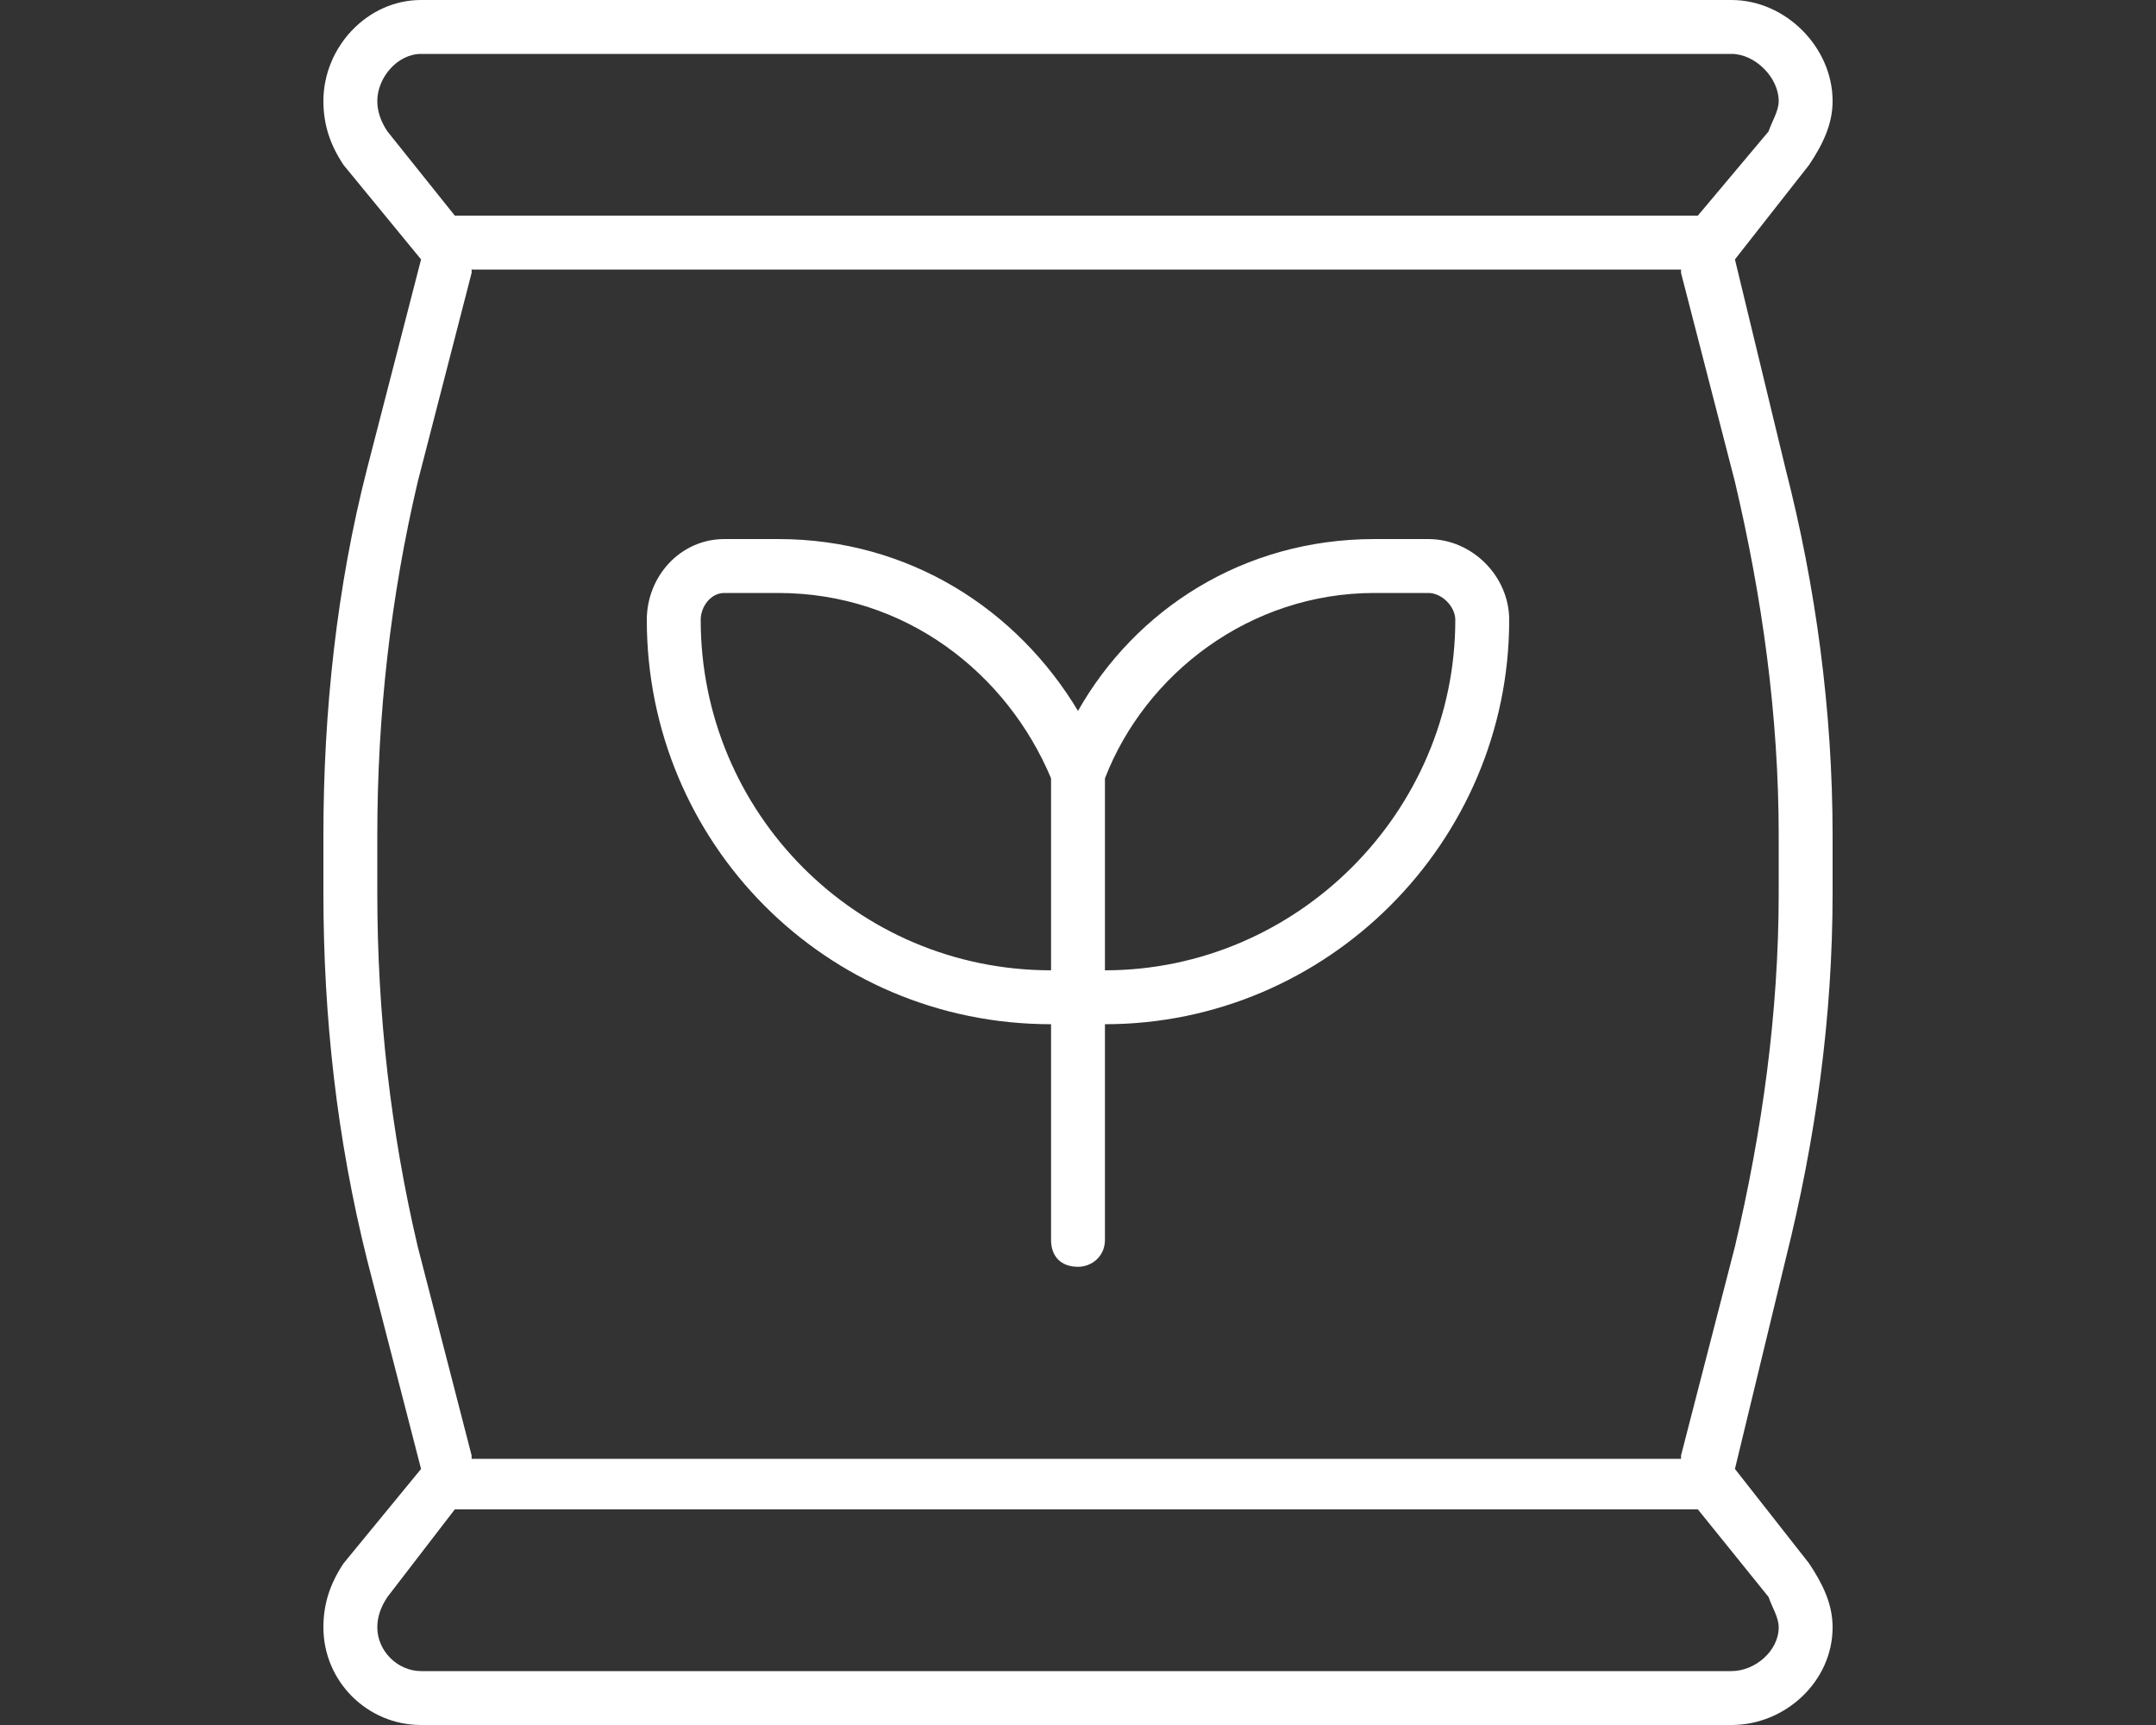<svg width="40" height="32" viewBox="0 0 40 32" fill="none" xmlns="http://www.w3.org/2000/svg">
<rect x="0" y="0" width="40" height="32" fill="#333333" stroke="none"/>
<path d="M8.75 5C8.75 5 8.75 5 8.75 5.062L7.75 8.938C7.25 11.062 7 13.25 7 15.5V16.562C7 18.812 7.25 21 7.75 23.125L8.75 27C8.75 27 8.75 27 8.75 27.062H31.188C31.188 27.062 31.188 27.062 31.188 27L32.188 23.125C32.688 21 33 18.812 33 16.562V15.5C33 13.25 32.688 11.062 32.188 8.938L31.188 5.062C31.188 5.062 31.188 5.062 31.188 5H8.75ZM31.5 4L32.812 2.438C32.875 2.25 33 2.062 33 1.875C33 1.438 32.562 1 32.125 1H7.812C7.375 1 7 1.438 7 1.875C7 2.062 7.062 2.25 7.188 2.438L8.438 4H31.5ZM8.438 28L7.188 29.625L6.375 29L7.188 29.625C7.062 29.812 7 30 7 30.188C7 30.625 7.375 31 7.812 31H32.125C32.562 31 33 30.625 33 30.188C33 30 32.875 29.812 32.812 29.625L31.5 28H8.438ZM34 1.875C34 2.312 33.812 2.688 33.562 3.062L32.188 4.812L33.125 8.688C33.688 10.875 34 13.188 34 15.5V16.562C34 18.875 33.688 21.125 33.125 23.375L32.188 27.25L33.562 29C33.812 29.375 34 29.75 34 30.188C34 31.188 33.125 32 32.125 32H7.812C6.812 32 6 31.188 6 30.188C6 29.75 6.125 29.375 6.375 29L7.812 27.25L6.812 23.375C6.25 21.125 6 18.875 6 16.562V15.5C6 13.188 6.25 10.875 6.812 8.688L7.812 4.812L6.375 3.062C6.125 2.688 6 2.312 6 1.875C6 0.875 6.812 0 7.812 0H32.125C33.125 0 34 0.875 34 1.875ZM13.438 11C13.188 11 13 11.25 13 11.5C13 15.062 15.875 18 19.5 18V14.438C18.688 12.5 16.812 11 14.438 11H13.438ZM20.5 14.438V18C24.062 18 27 15.062 27 11.5C27 11.25 26.75 11 26.5 11H25.5C23.188 11 21.25 12.5 20.5 14.438ZM19.5 19C15.312 19 12 15.625 12 11.5C12 10.688 12.625 10 13.438 10H14.438C16.875 10 18.875 11.312 20 13.188C21.062 11.312 23.062 10 25.5 10H26.5C27.312 10 28 10.688 28 11.5C28 15.625 24.625 19 20.5 19V23C20.5 23.312 20.25 23.5 20 23.5C19.688 23.5 19.5 23.312 19.5 23V19Z" fill="white"/>
</svg>
